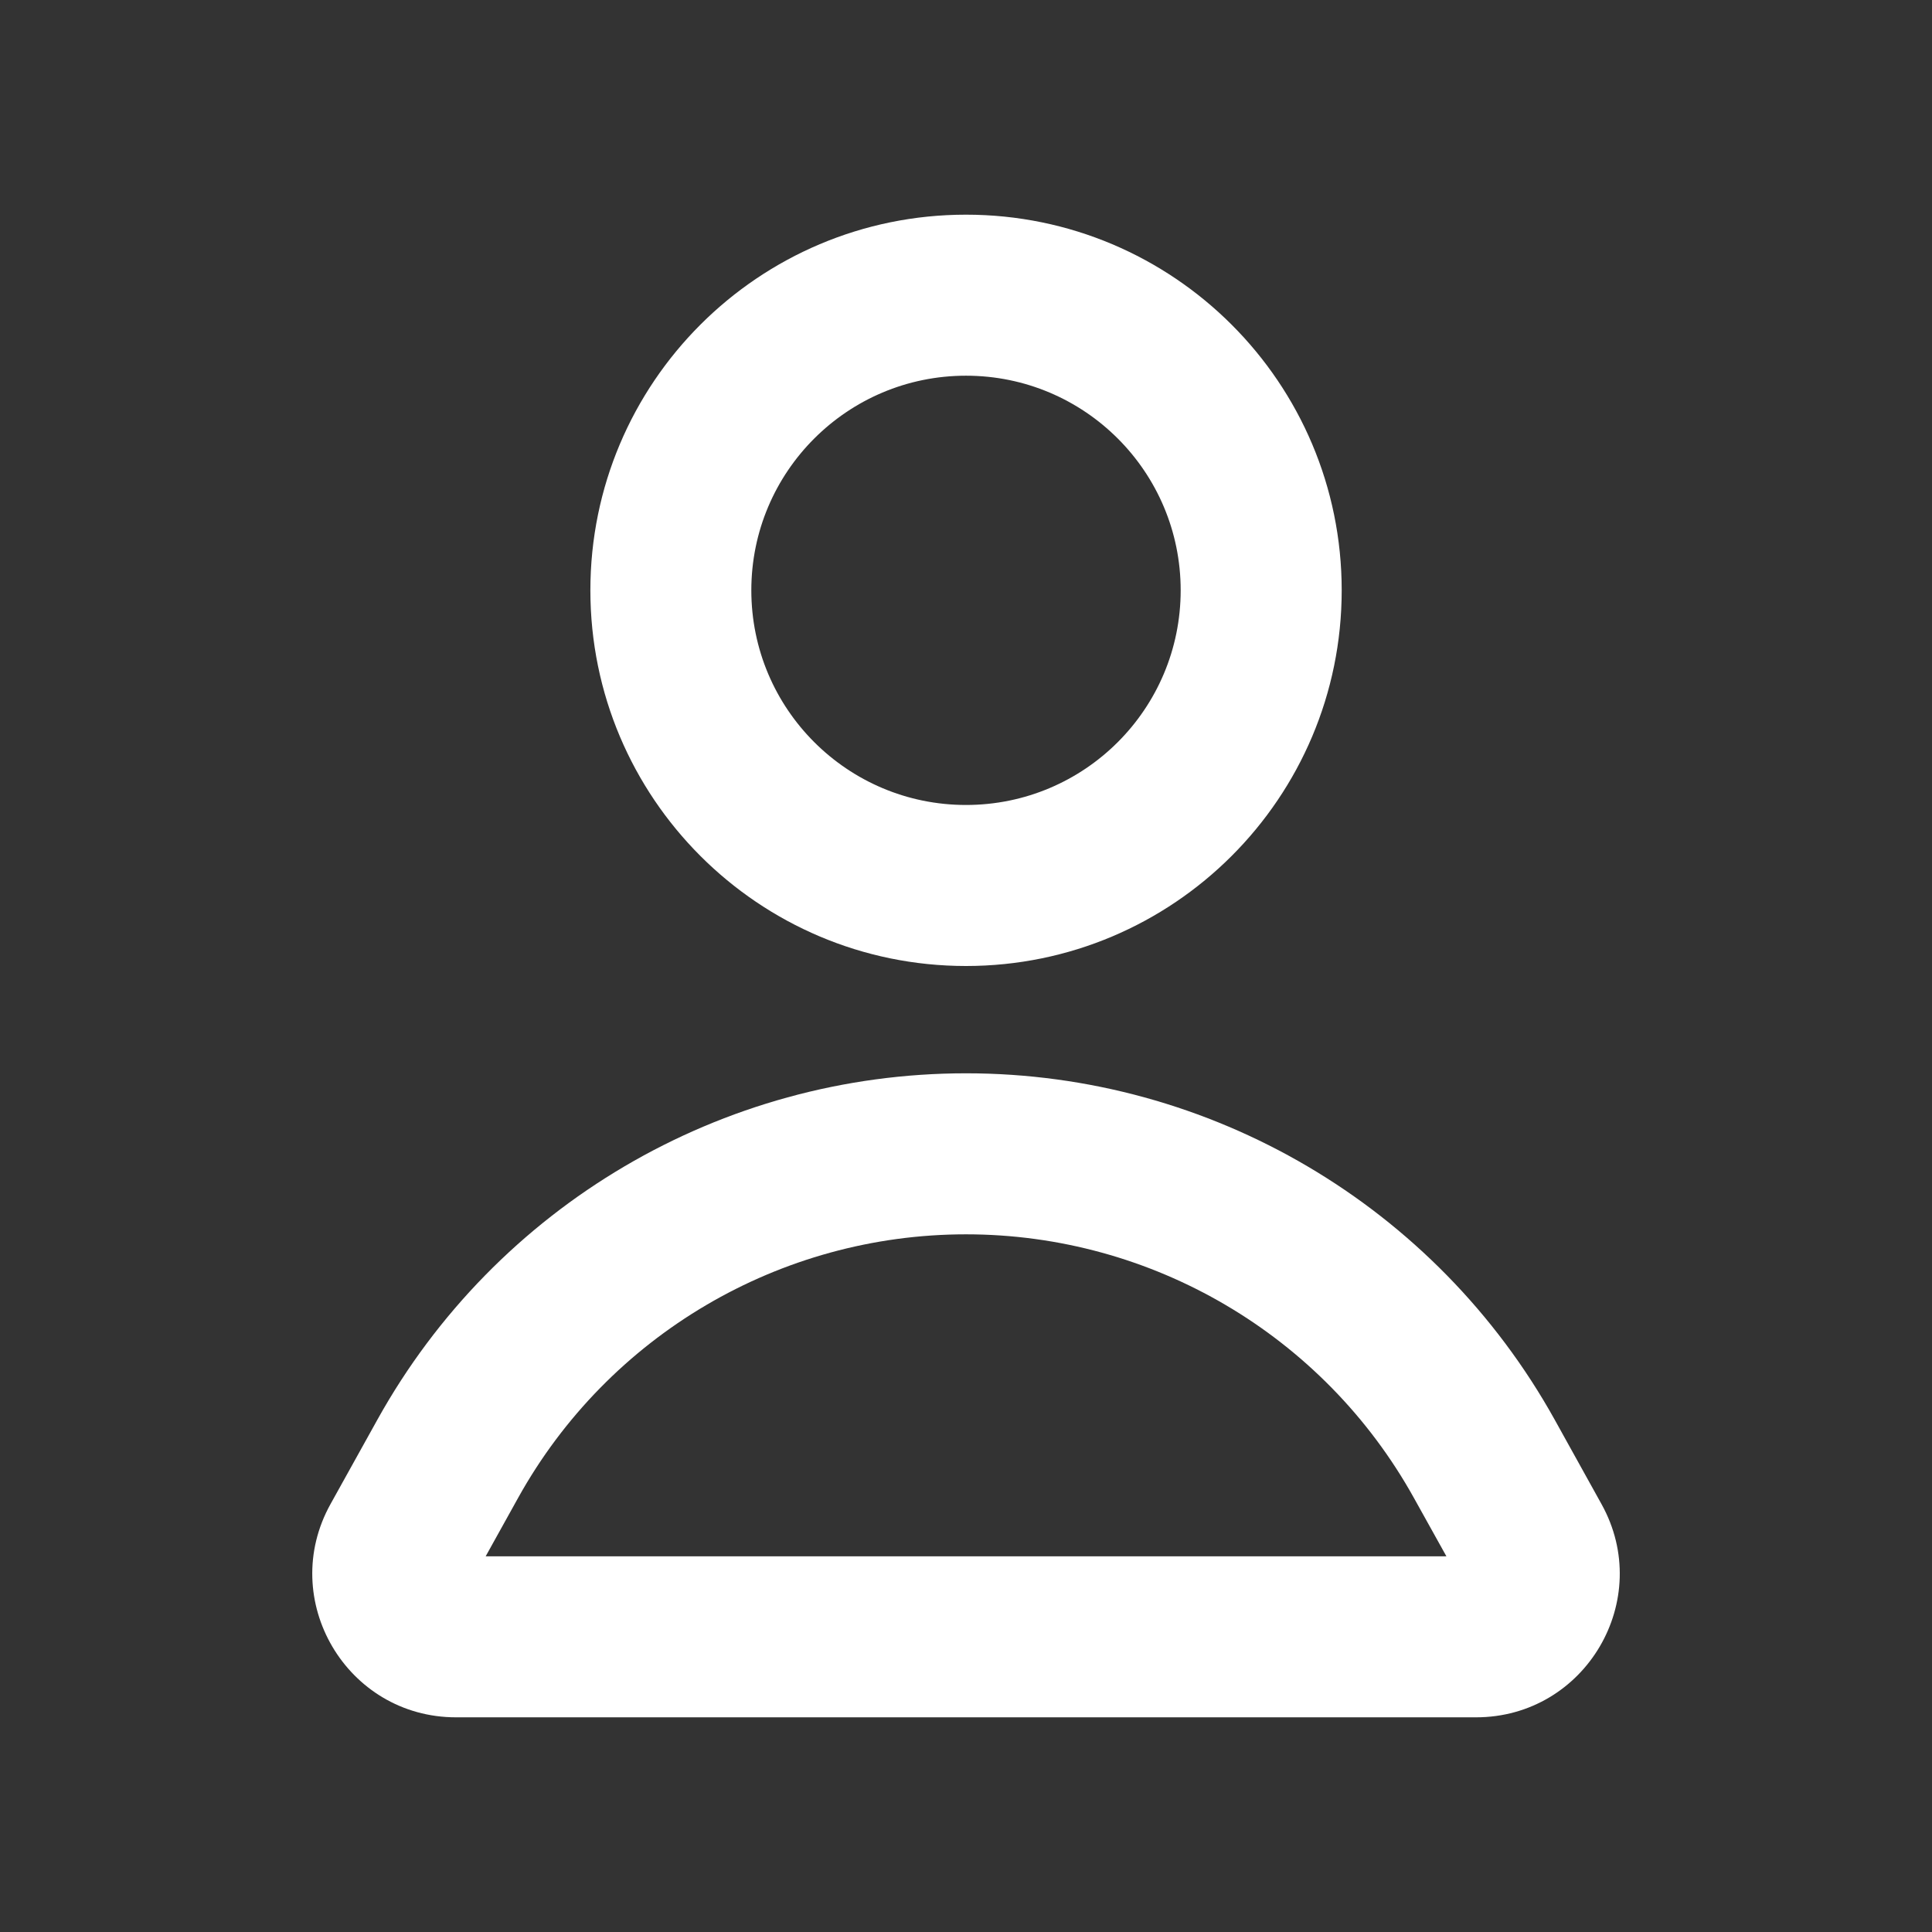 <svg width="26" height="26" viewBox="0 0 26 26" fill="none" xmlns="http://www.w3.org/2000/svg">
<rect x="0" y="0" width="26" height="26" fill="#333333" stroke="none"/>
<g clip-path="url(#clip0_390_830)">
<path fill-rule="evenodd" clip-rule="evenodd" d="M13 2.889C10.208 2.889 7.945 5.152 7.945 7.944C7.945 10.736 10.208 13 13 13C15.792 13 18.056 10.736 18.056 7.944C18.056 5.152 15.792 2.889 13 2.889ZM10.111 7.944C10.111 6.349 11.405 5.056 13 5.056C14.596 5.056 15.889 6.349 15.889 7.944C15.889 9.54 14.596 10.833 13 10.833C11.405 10.833 10.111 9.54 10.111 7.944Z" fill="white"/>
<path fill-rule="evenodd" clip-rule="evenodd" d="M20.922 19.105C19.323 16.229 16.291 14.444 13 14.444C9.709 14.444 6.677 16.229 5.079 19.105L4.448 20.241C3.733 21.528 4.664 23.111 6.137 23.111H19.863C21.337 23.111 22.268 21.528 21.552 20.241L20.922 19.105ZM6.973 20.157C8.189 17.969 10.496 16.611 13 16.611C15.504 16.611 17.811 17.969 19.027 20.157L19.465 20.944H6.536L6.973 20.157Z" fill="white"/>
</g>
<defs>
<clipPath id="clip0_390_830">
<rect width="26" height="26" fill="white"/>
</clipPath>
</defs>
</svg>
